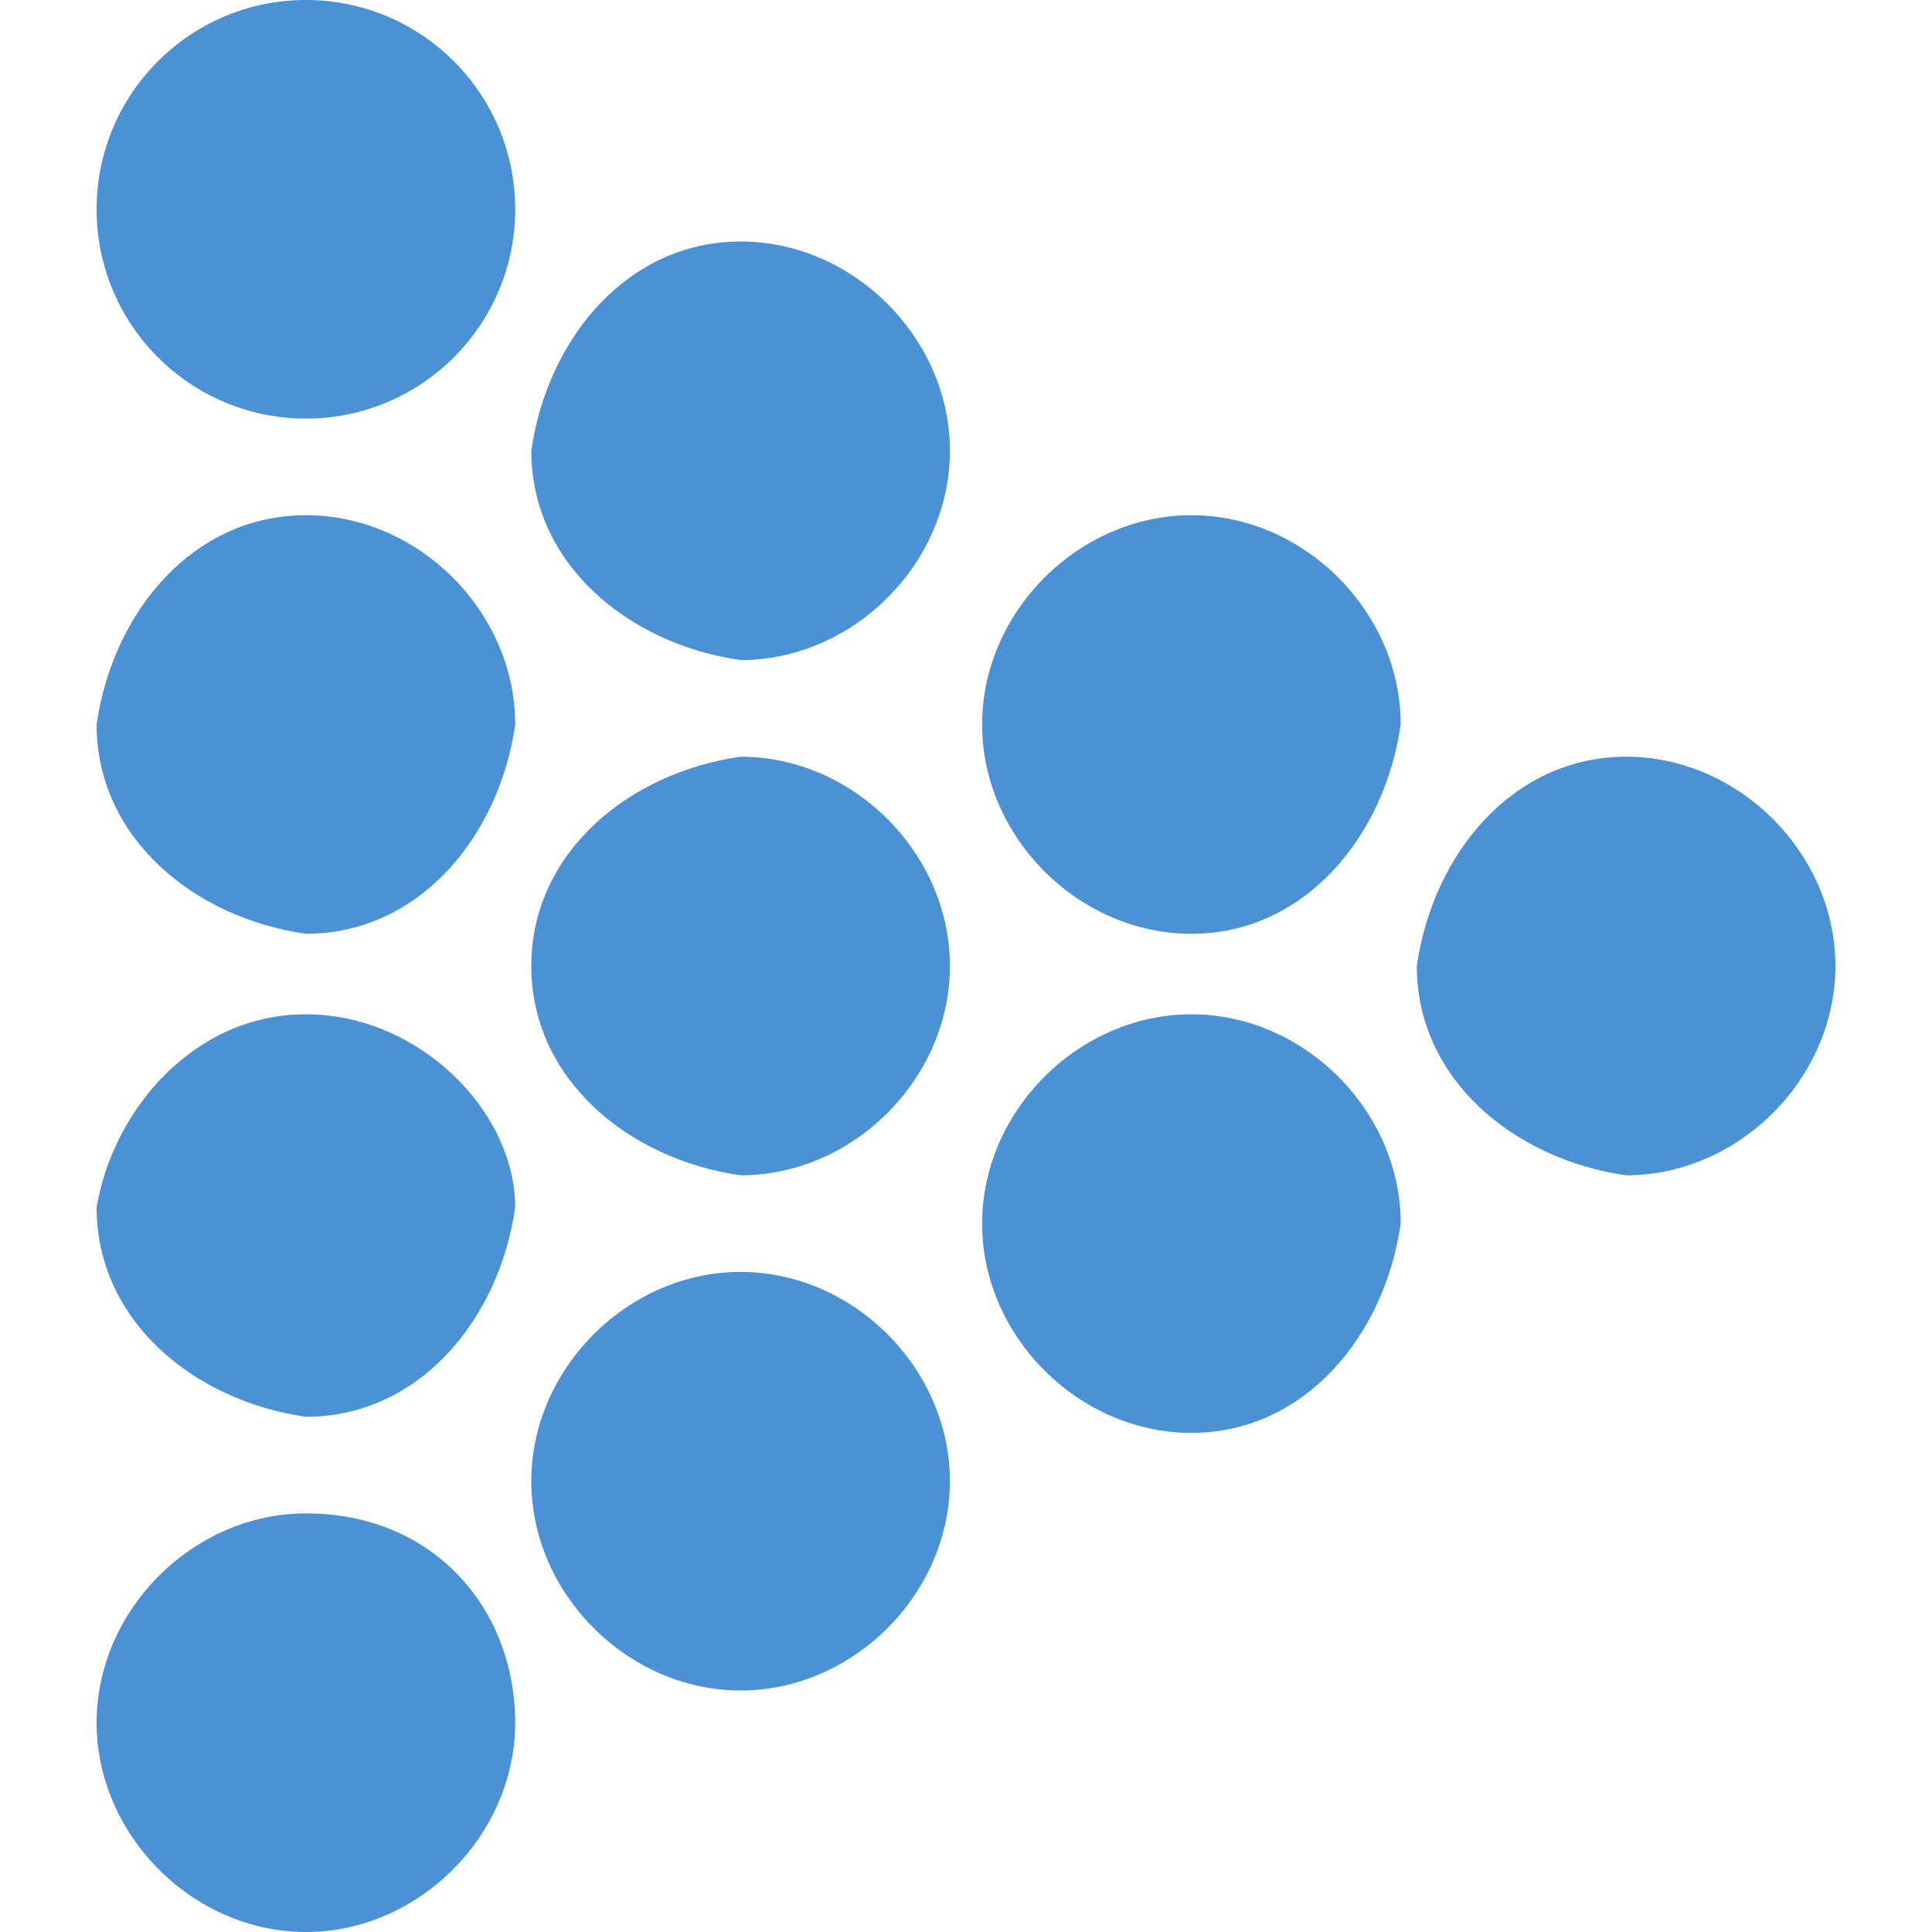 <?xml version="1.0" encoding="utf-8"?>
<!-- Generator: Adobe Illustrator 22.0.1, SVG Export Plug-In . SVG Version: 6.00 Build 0)  -->
<svg version="1.1" id="レイヤー_1" xmlns="http://www.w3.org/2000/svg" xmlns:xlink="http://www.w3.org/1999/xlink" x="0px"
	 y="0px" viewBox="0 0 12 12" style="enable-background:new 0 0 12 12;" xml:space="preserve">
<style type="text/css">
	.st0{fill:#4A91D6;}
</style>
<g>
	<path class="st0" d="M10.1,4.7C9.4,4.7,8.9,5.3,8.8,6c0,0.7,0.6,1.2,1.3,1.3c0.7,0,1.3-0.6,1.3-1.3S10.8,4.7,10.1,4.7z"/>
	<path class="st0" d="M7.4,3.2c-0.7,0-1.3,0.6-1.3,1.3s0.6,1.3,1.3,1.3s1.2-0.6,1.3-1.3C8.7,3.8,8.1,3.2,7.4,3.2z"/>
	<path class="st0" d="M4.6,4.7C3.9,4.8,3.3,5.3,3.3,6s0.6,1.2,1.3,1.3c0.7,0,1.3-0.6,1.3-1.3S5.3,4.7,4.6,4.7z"/>
	<path class="st0" d="M1.9,6.3C1.2,6.3,0.7,6.9,0.6,7.5c0,0.7,0.6,1.2,1.3,1.3c0.7,0,1.2-0.6,1.3-1.3C3.2,6.9,2.6,6.3,1.9,6.3z"/>
	<path class="st0" d="M4.6,1.5c-0.7,0-1.2,0.6-1.3,1.3c0,0.7,0.6,1.2,1.3,1.3c0.7,0,1.3-0.6,1.3-1.3S5.3,1.5,4.6,1.5z"/>
	<path class="st0" d="M1.9,3.2c-0.7,0-1.2,0.6-1.3,1.3c0,0.7,0.6,1.2,1.3,1.3c0.7,0,1.2-0.6,1.3-1.3C3.2,3.8,2.6,3.2,1.9,3.2z"/>
	<circle class="st0" cx="1.9" cy="1.3" r="1.3"/>
	<path class="st0" d="M7.4,6.3c-0.7,0-1.3,0.6-1.3,1.3s0.6,1.3,1.3,1.3l0,0l0,0c0.7,0,1.2-0.6,1.3-1.3C8.7,6.9,8.1,6.3,7.4,6.3z"/>
	<path class="st0" d="M4.6,7.9L4.6,7.9c-0.7,0-1.3,0.6-1.3,1.3c0,0.7,0.6,1.3,1.3,1.3l0,0l0,0c0.7,0,1.3-0.6,1.3-1.3
		C5.9,8.5,5.3,7.9,4.6,7.9L4.6,7.9z"/>
	<path class="st0" d="M1.9,9.4c-0.7,0-1.3,0.6-1.3,1.3S1.2,12,1.9,12s1.3-0.6,1.3-1.3l0,0l0,0C3.2,10,2.7,9.4,1.9,9.4z"/>
</g>
</svg>

